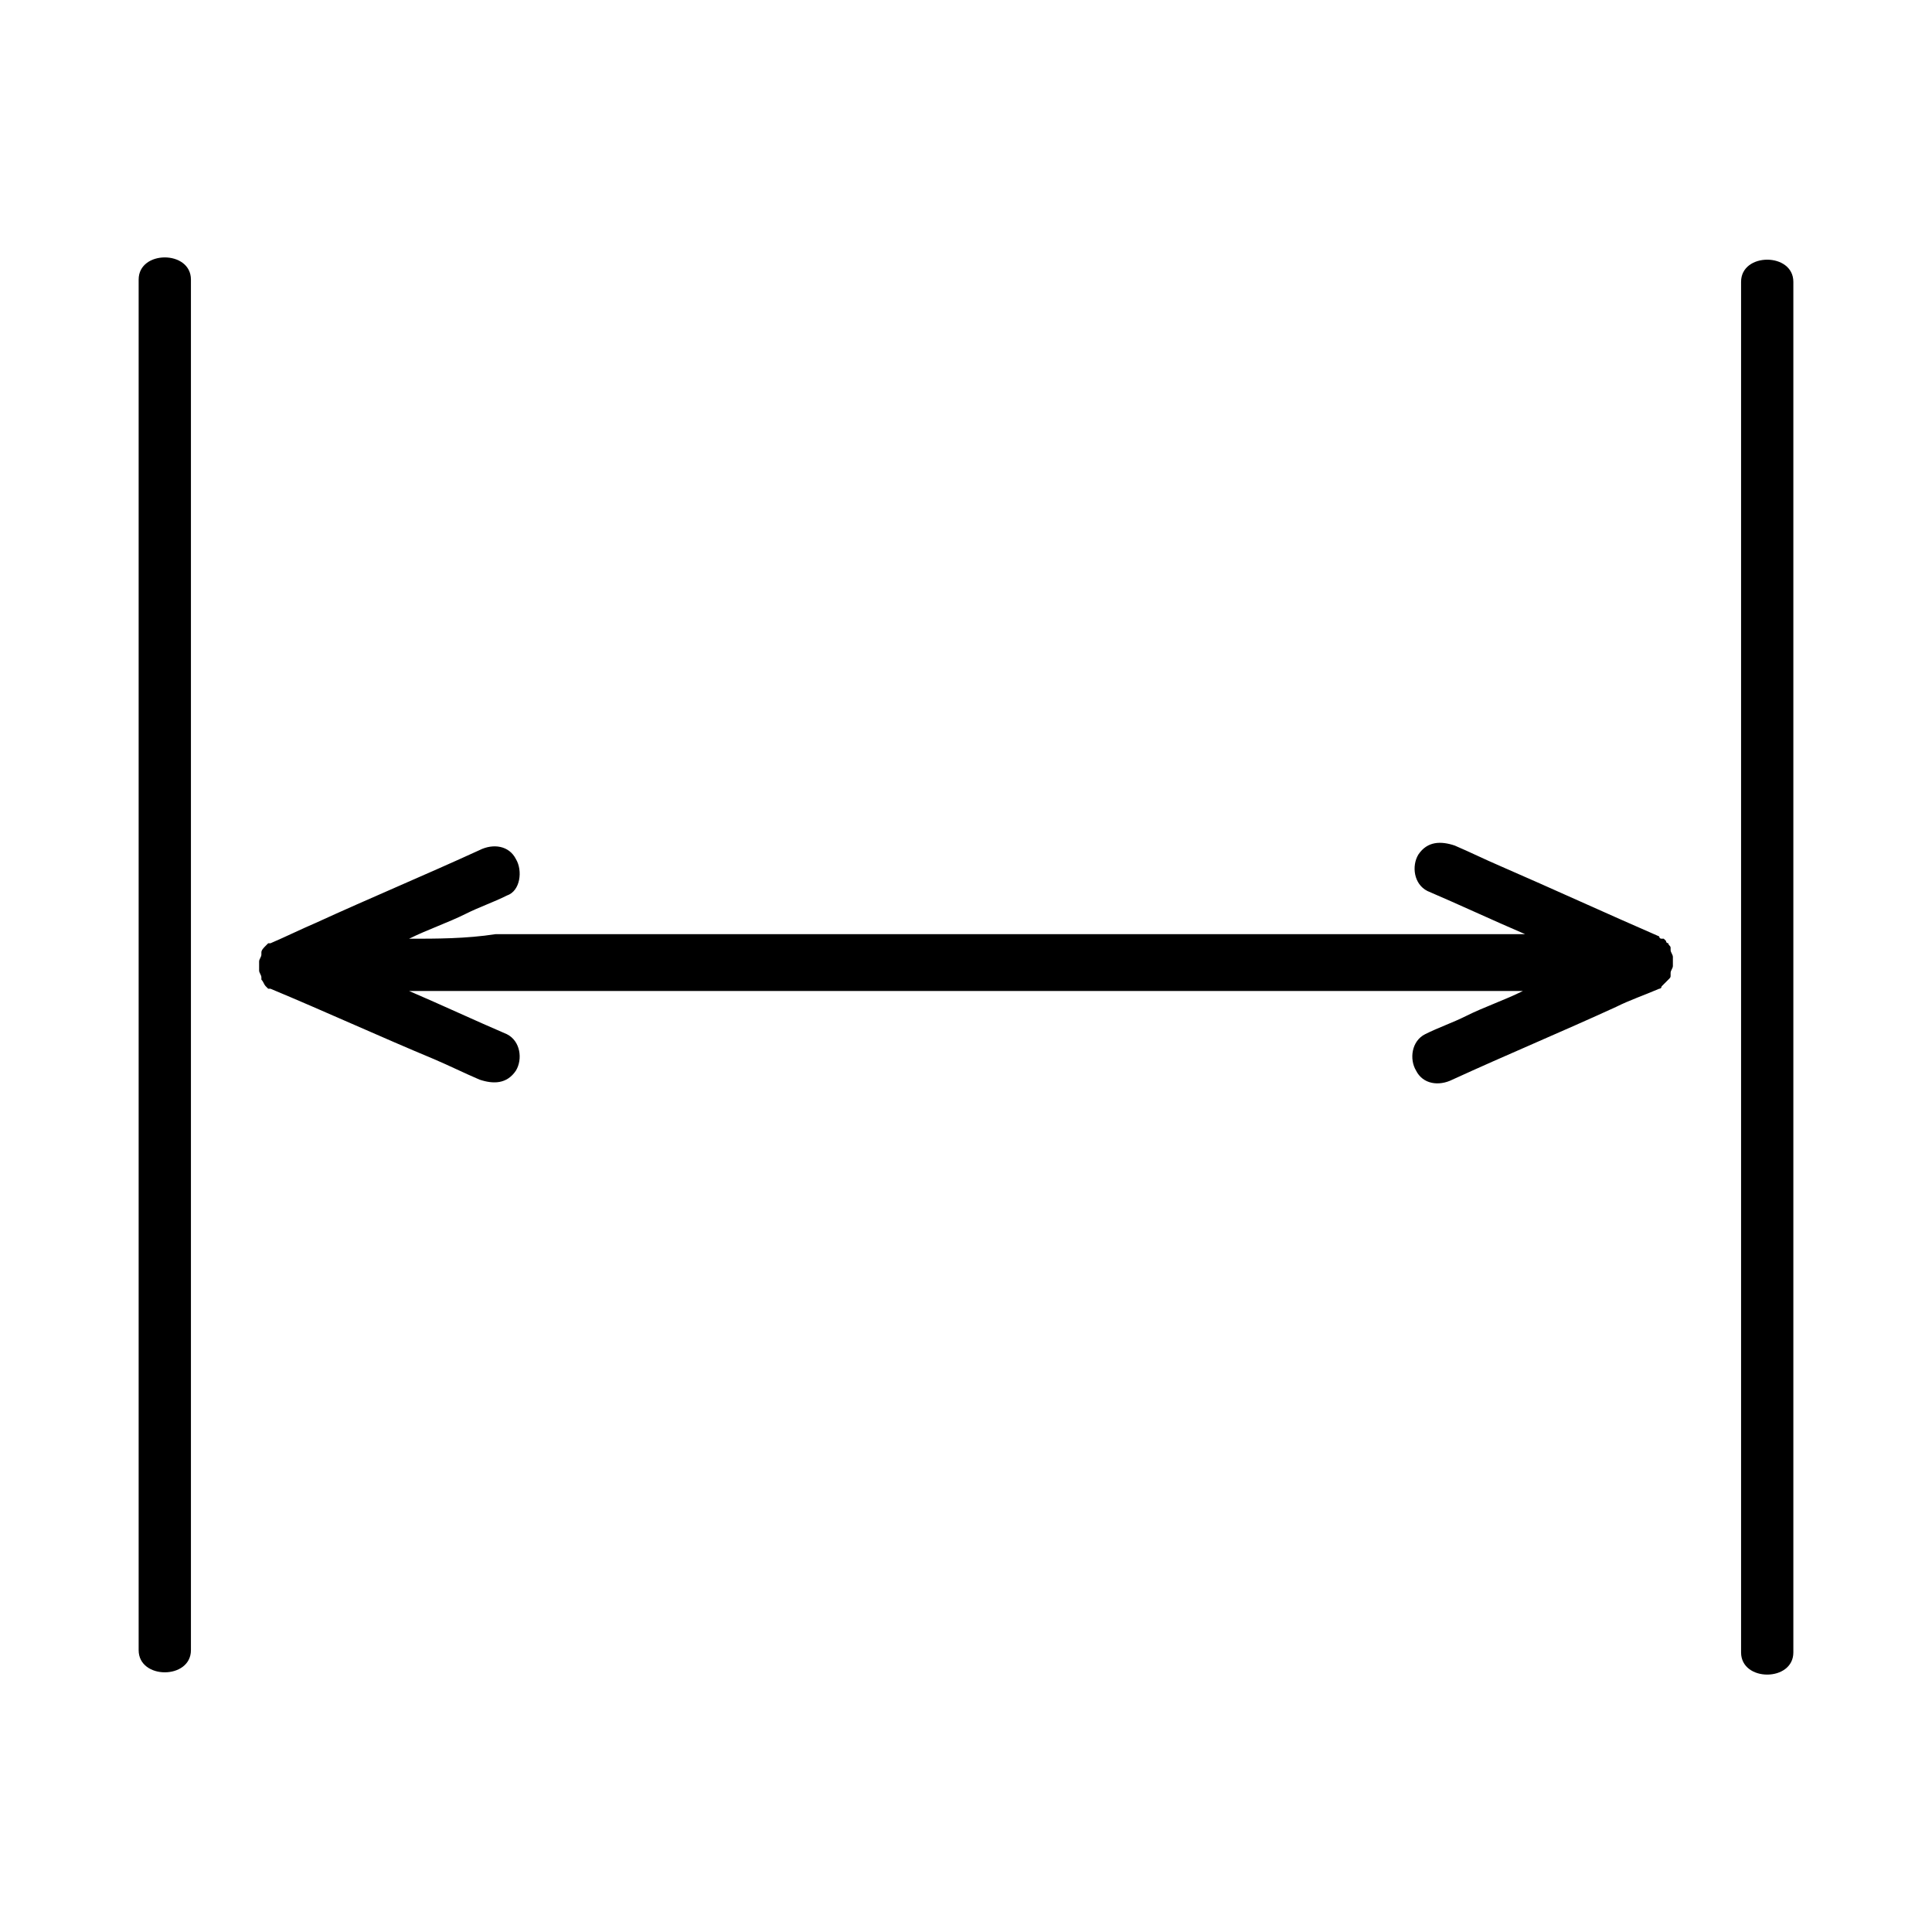 <svg xmlns="http://www.w3.org/2000/svg" xmlns:xlink="http://www.w3.org/1999/xlink" id="Epaisseur_Picto_ligne_75px" x="0px" y="0px" viewBox="0 0 85 85" style="enable-background:new 0 0 85 85;" xml:space="preserve"><g>	<path d="M76.6,12.4c0,17.6,0,35.1,0,52.7c0,2.5,0,5,0,7.6c0,1.3,2.3,1.3,2.3,0c0-17.6,0-35.1,0-52.7c0-2.5,0-5,0-7.6  C78.9,11.1,76.6,11.1,76.6,12.4z"></path>	<path d="M8.4,72.6c0-17.6,0-35.1,0-52.7c0-2.5,0-5,0-7.6c0-1.3-2.3-1.3-2.3,0c0,17.6,0,35.1,0,52.7c0,2.5,0,5,0,7.6  C6.1,73.9,8.4,73.9,8.4,72.6z"></path>	<path d="M18,41.3c0.8-0.4,1.7-0.7,2.5-1.1c0.6-0.3,1.2-0.5,1.8-0.8c0.6-0.2,0.7-1.1,0.4-1.6c-0.3-0.6-1-0.7-1.6-0.4  c-2.4,1.1-4.8,2.1-7.2,3.2c-0.7,0.3-1.3,0.6-2,0.9c0,0,0,0-0.1,0c0,0-0.1,0.1-0.1,0.1c-0.1,0.1-0.2,0.2-0.2,0.3c0,0,0,0,0,0  c0,0,0,0.1,0,0.1c0,0.1-0.1,0.2-0.1,0.3c0,0.1,0,0.1,0,0.2c0,0.1,0,0.1,0,0.2c0,0.1,0.1,0.2,0.1,0.3c0,0,0,0.1,0,0.1c0,0,0,0,0,0  c0.1,0.1,0.1,0.2,0.2,0.3c0,0,0.1,0.1,0.1,0.1c0,0,0,0,0.1,0c2.4,1,4.8,2.1,7.2,3.1c0.7,0.3,1.3,0.6,2,0.9c0.6,0.2,1.2,0.2,1.6-0.4  c0.3-0.5,0.2-1.3-0.4-1.6c-1.4-0.6-2.9-1.3-4.3-1.9c12,0,34.8,0,46.8,0c0.7,0,1.5,0,2.2,0c-0.8,0.4-1.7,0.7-2.5,1.1  c-0.6,0.3-1.2,0.5-1.8,0.8c-0.6,0.3-0.7,1.1-0.4,1.6c0.3,0.6,1,0.7,1.6,0.4c2.4-1.1,4.8-2.1,7.2-3.2c0.6-0.3,1.2-0.5,1.9-0.8  c0,0,0.1,0,0.1-0.1c0,0,0,0,0,0c0,0,0,0,0.1-0.1c0,0,0.1-0.1,0.1-0.1c0,0,0,0,0.1-0.1c0,0,0,0,0,0c0.1-0.1,0.1-0.1,0.1-0.2  c0,0,0,0,0,0c0,0,0-0.1,0-0.1c0-0.1,0.1-0.2,0.1-0.3c0-0.1,0-0.1,0-0.2c0-0.1,0-0.1,0-0.2c0-0.1-0.1-0.2-0.1-0.3c0,0,0-0.1,0-0.1  c0,0,0,0,0,0c0-0.1-0.1-0.1-0.1-0.2c0,0-0.1,0-0.1-0.1c0,0,0,0,0,0c0,0-0.1-0.1-0.1-0.1c0,0,0,0-0.1,0c0,0,0,0,0,0  c0,0-0.1,0-0.1-0.1c-2.3-1-4.7-2.1-7-3.1c-0.7-0.3-1.3-0.6-2-0.9c-0.6-0.2-1.2-0.2-1.6,0.4c-0.3,0.5-0.2,1.3,0.4,1.6  c1.4,0.6,2.9,1.3,4.3,1.9c-11.5,0-33.8,0-45.3,0C20.5,41.3,19.2,41.3,18,41.3z"></path></g></svg>